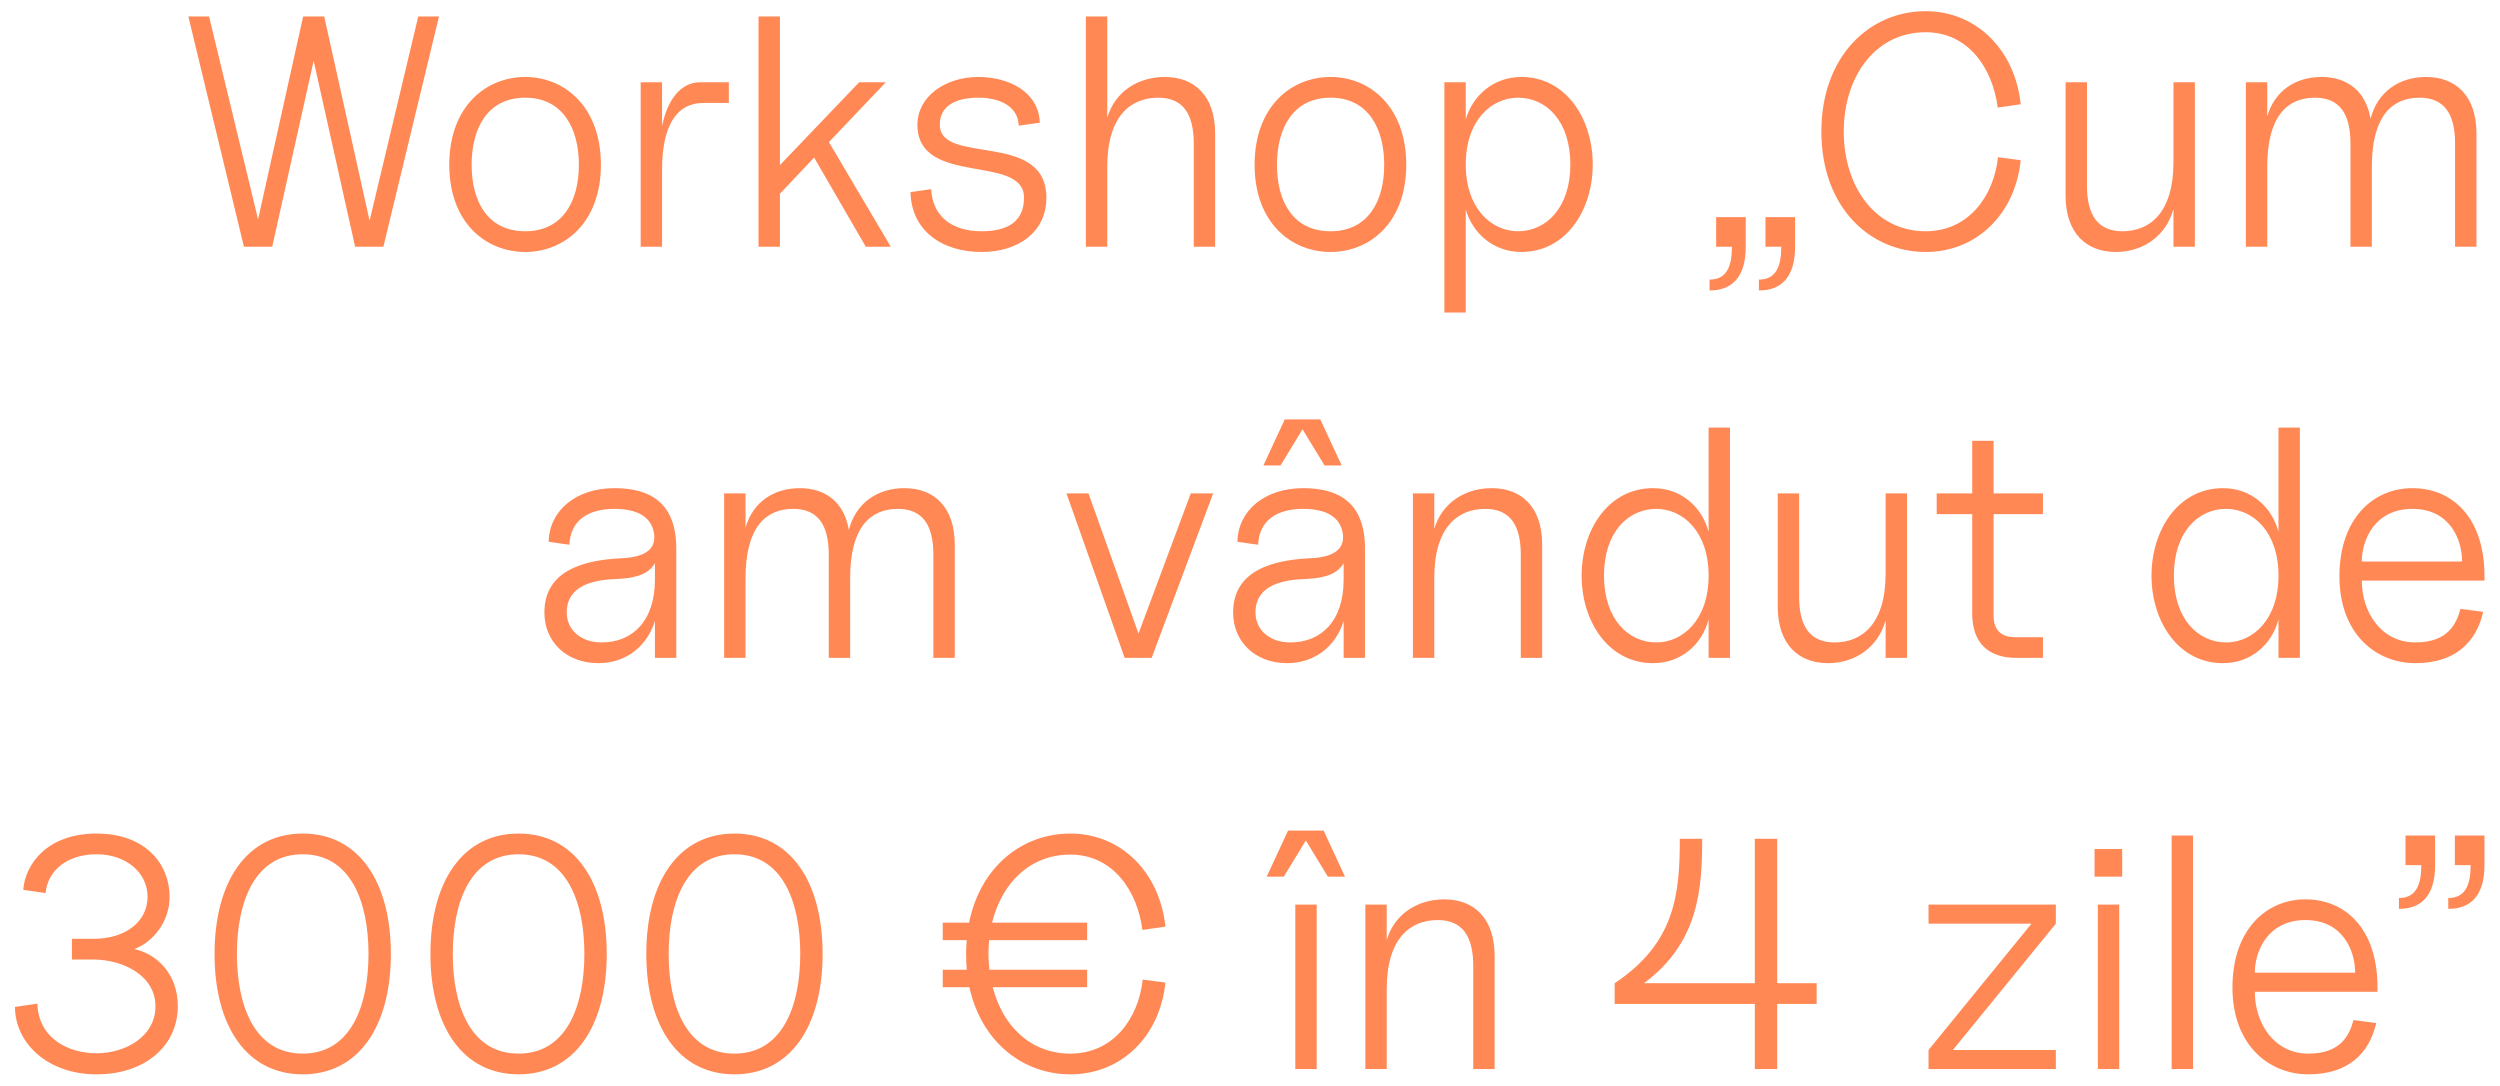 <?xml version="1.0" encoding="UTF-8"?> <svg xmlns="http://www.w3.org/2000/svg" width="152" height="66" viewBox="0 0 152 66" fill="none"> <path d="M14.831 15H16.551L19.071 3.7L21.591 15H23.311L26.691 1H25.431L22.471 13.42L19.711 1H18.431L15.691 13.34L12.711 1H11.451L14.831 15ZM31.936 15.32C34.295 15.32 36.535 13.56 36.535 10.02C36.535 6.46 34.295 4.68 31.936 4.68C29.555 4.68 27.316 6.46 27.316 10.02C27.316 13.56 29.555 15.32 31.936 15.32ZM28.675 10.02C28.675 7.78 29.655 5.94 31.936 5.94C34.196 5.94 35.196 7.78 35.196 10.02C35.196 12.26 34.196 14.06 31.936 14.06C29.655 14.06 28.675 12.26 28.675 10.02ZM38.953 15H40.253V10.34C40.253 7.7 41.093 6.26 42.773 6.26H44.313V5H42.573C41.413 5 40.573 6.04 40.253 7.68V5H38.953V15ZM46.119 15H47.419V11.78L49.499 9.58L52.639 15H54.159L50.399 8.64L53.859 5H52.239L47.419 10.04V1H46.119V15ZM59.68 15.32C61.9 15.32 63.62 14.12 63.62 12.02C63.62 7.92 57.14 10.08 57.14 7.58C57.14 6.48 58.04 5.94 59.48 5.94C60.82 5.94 61.9 6.48 61.94 7.64L63.22 7.46C63.16 5.6 61.36 4.68 59.48 4.68C57.46 4.68 55.78 5.88 55.78 7.58C55.78 11.38 62.26 9.32 62.26 12.02C62.26 13.52 61.2 14.06 59.68 14.06C57.8 14.06 56.68 13.08 56.62 11.5L55.36 11.68C55.4 13.96 57.2 15.32 59.68 15.32ZM72.581 8.72V15H73.881V8.12C73.881 5.82 72.621 4.68 70.821 4.68C69.181 4.68 67.781 5.58 67.321 7.16V1H66.021V15H67.321V10.14C67.321 7.04 68.761 5.94 70.421 5.94C71.921 5.94 72.581 6.92 72.581 8.72ZM80.9 15.32C83.26 15.32 85.5 13.56 85.5 10.02C85.5 6.46 83.26 4.68 80.9 4.68C78.52 4.68 76.28 6.46 76.28 10.02C76.28 13.56 78.52 15.32 80.9 15.32ZM77.64 10.02C77.64 7.78 78.62 5.94 80.9 5.94C83.16 5.94 84.16 7.78 84.16 10.02C84.16 12.26 83.16 14.06 80.9 14.06C78.62 14.06 77.64 12.26 77.64 10.02ZM92.498 15.32C95.198 15.32 96.838 12.8 96.838 10C96.838 7.2 95.198 4.68 92.498 4.68C90.818 4.68 89.538 5.8 89.118 7.26V5H87.818V19H89.118V12.74C89.538 14.2 90.818 15.32 92.498 15.32ZM89.118 10C89.118 7.3 90.698 5.94 92.298 5.94C93.998 5.94 95.478 7.34 95.478 10C95.478 12.64 93.998 14.06 92.298 14.06C90.698 14.06 89.118 12.7 89.118 10ZM106.941 17V17.66C108.281 17.66 109.141 16.88 109.141 15V13.2H107.341V15H108.301C108.301 16.2 107.981 17 106.941 17ZM103.941 17.66C105.281 17.66 106.141 16.88 106.141 15V13.2H104.341V15H105.301C105.301 16.2 104.981 17 103.941 17V17.66ZM117.08 15.32C120.18 15.32 122.52 13.02 122.86 9.74L121.48 9.56C121.22 11.94 119.68 14.06 117.08 14.06C113.98 14.06 112.1 11.3 112.1 8C112.1 4.7 113.98 1.96 117.08 1.96C119.68 1.96 121.16 4.16 121.46 6.54L122.86 6.34C122.52 3.06 120.18 0.68 117.08 0.68C113.68 0.68 110.74 3.4 110.74 8C110.74 12.6 113.68 15.32 117.08 15.32ZM128.647 15.32C130.307 15.32 131.707 14.34 132.147 12.7V15H133.447V5H132.147V9.86C132.147 12.96 130.687 14.06 129.047 14.06C127.547 14.06 126.887 13.08 126.887 11.28V5H125.587V11.88C125.587 14.18 126.847 15.32 128.647 15.32ZM136.548 15H137.848V10.14C137.848 7.04 139.088 5.94 140.748 5.94C142.248 5.94 142.908 6.92 142.908 8.72V15H144.208V10.14C144.208 7.04 145.448 5.94 147.108 5.94C148.608 5.94 149.268 6.92 149.268 8.72V15H150.568V8.12C150.568 5.82 149.308 4.68 147.508 4.68C145.848 4.68 144.548 5.6 144.128 7.22C143.848 5.52 142.688 4.68 141.148 4.68C139.548 4.68 138.288 5.54 137.848 7.08V5H136.548V15ZM36.379 40.32C38.059 40.32 39.339 39.3 39.819 37.76V40H41.119V33.38C41.119 30.58 39.559 29.68 37.359 29.68C35.019 29.68 33.399 31.04 33.359 32.94L34.619 33.12C34.679 31.64 35.759 30.94 37.359 30.94C38.799 30.94 39.599 31.46 39.759 32.4C39.879 33.1 39.599 33.86 37.819 33.94C35.619 34.04 33.099 34.62 33.099 37.24C33.099 39 34.419 40.32 36.379 40.32ZM34.459 37.24C34.459 35.56 36.139 35.24 37.559 35.2C38.319 35.16 39.379 35.04 39.819 34.24V35.24C39.819 37.8 38.419 39.06 36.579 39.06C35.339 39.06 34.459 38.32 34.459 37.24ZM44.029 40H45.329V35.14C45.329 32.04 46.569 30.94 48.229 30.94C49.729 30.94 50.389 31.92 50.389 33.72V40H51.689V35.14C51.689 32.04 52.929 30.94 54.589 30.94C56.089 30.94 56.749 31.92 56.749 33.72V40H58.049V33.12C58.049 30.82 56.789 29.68 54.989 29.68C53.329 29.68 52.029 30.6 51.609 32.22C51.329 30.52 50.169 29.68 48.629 29.68C47.029 29.68 45.769 30.54 45.329 32.08V30H44.029V40ZM68.38 40H70.02L73.76 30H72.4L69.221 38.52L66.18 30H64.841L68.38 40ZM78.254 40.32C79.934 40.32 81.214 39.3 81.694 37.76V40H82.994V33.38C82.994 30.58 81.434 29.68 79.234 29.68C76.894 29.68 75.274 31.04 75.234 32.94L76.494 33.12C76.554 31.64 77.634 30.94 79.234 30.94C80.674 30.94 81.474 31.46 81.634 32.4C81.754 33.1 81.474 33.86 79.694 33.94C77.494 34.04 74.974 34.62 74.974 37.24C74.974 39 76.294 40.32 78.254 40.32ZM76.334 37.24C76.334 35.56 78.014 35.24 79.434 35.2C80.194 35.16 81.254 35.04 81.694 34.24V35.24C81.694 37.8 80.294 39.06 78.454 39.06C77.214 39.06 76.334 38.32 76.334 37.24ZM76.814 28.3H77.854L79.194 26.1L80.534 28.3H81.574L80.274 25.5H78.114L76.814 28.3ZM92.464 33.72V40H93.764V33.12C93.764 30.82 92.504 29.68 90.704 29.68C89.064 29.68 87.664 30.58 87.204 32.16V30H85.904V40H87.204V35.14C87.204 32.04 88.644 30.94 90.304 30.94C91.804 30.94 92.464 31.92 92.464 33.72ZM103.883 40H105.183V26H103.883V32.34C103.483 30.82 102.223 29.68 100.503 29.68C97.803 29.68 96.163 32.2 96.163 35C96.163 37.8 97.803 40.32 100.503 40.32C102.223 40.32 103.483 39.18 103.883 37.66V40ZM97.523 35C97.523 32.34 99.003 30.94 100.703 30.94C102.303 30.94 103.883 32.3 103.883 35C103.883 37.7 102.303 39.06 100.703 39.06C99.003 39.06 97.523 37.64 97.523 35ZM111.147 40.32C112.807 40.32 114.207 39.34 114.647 37.7V40H115.947V30H114.647V34.86C114.647 37.96 113.187 39.06 111.547 39.06C110.047 39.06 109.387 38.08 109.387 36.28V30H108.087V36.88C108.087 39.18 109.347 40.32 111.147 40.32ZM122.611 40H124.211V38.74H122.511C121.651 38.74 121.211 38.28 121.211 37.44V31.26H124.211V30H121.211V26.8H119.911V30H117.751V31.26H119.911V37.3C119.911 39.06 120.851 40 122.611 40ZM138.532 40H139.832V26H138.532V32.34C138.132 30.82 136.872 29.68 135.152 29.68C132.452 29.68 130.812 32.2 130.812 35C130.812 37.8 132.452 40.32 135.152 40.32C136.872 40.32 138.132 39.18 138.532 37.66V40ZM132.172 35C132.172 32.34 133.652 30.94 135.352 30.94C136.952 30.94 138.532 32.3 138.532 35C138.532 37.7 136.952 39.06 135.352 39.06C133.652 39.06 132.172 37.64 132.172 35ZM146.857 40.32C149.257 40.32 150.557 39.06 150.977 37.2L149.597 37.02C149.357 37.9 148.857 39.06 146.857 39.06C144.757 39.06 143.597 37.2 143.597 35.3H151.057V35.04C151.057 31.44 149.077 29.68 146.677 29.68C144.277 29.68 142.237 31.54 142.237 35.04C142.237 38.54 144.457 40.32 146.857 40.32ZM143.597 34.14C143.597 32.84 144.377 30.94 146.677 30.94C148.977 30.94 149.697 32.84 149.697 34.14H143.597ZM5.872 65.32C8.872 65.32 10.812 63.54 10.812 61.18C10.812 59.24 9.572 58.02 8.172 57.7C9.292 57.28 10.312 56.06 10.312 54.52C10.312 52.56 8.872 50.68 5.872 50.68C2.872 50.68 1.532 52.54 1.412 54.1L2.772 54.3C2.892 52.94 4.072 51.94 5.872 51.94C7.672 51.94 8.972 53.06 8.972 54.52C8.972 55.98 7.712 57.08 5.672 57.08H4.372V58.34H5.672C7.492 58.34 9.452 59.32 9.452 61.18C9.452 63.06 7.572 64.04 5.872 64.04C4.172 64.04 2.332 63.14 2.272 61.02L0.912 61.22C0.912 63.4 2.872 65.32 5.872 65.32ZM18.405 65.32C21.805 65.32 23.765 62.4 23.765 58C23.765 53.6 21.805 50.68 18.405 50.68C15.005 50.68 13.045 53.6 13.045 58C13.045 62.4 15.005 65.32 18.405 65.32ZM14.405 58C14.405 54.8 15.505 51.94 18.405 51.94C21.305 51.94 22.405 54.8 22.405 58C22.405 61.2 21.305 64.06 18.405 64.06C15.505 64.06 14.405 61.2 14.405 58ZM31.53 65.32C34.93 65.32 36.89 62.4 36.89 58C36.89 53.6 34.93 50.68 31.53 50.68C28.13 50.68 26.17 53.6 26.17 58C26.17 62.4 28.13 65.32 31.53 65.32ZM27.53 58C27.53 54.8 28.63 51.94 31.53 51.94C34.43 51.94 35.53 54.8 35.53 58C35.53 61.2 34.43 64.06 31.53 64.06C28.63 64.06 27.53 61.2 27.53 58ZM44.655 65.32C48.055 65.32 50.015 62.4 50.015 58C50.015 53.6 48.055 50.68 44.655 50.68C41.255 50.68 39.295 53.6 39.295 58C39.295 62.4 41.255 65.32 44.655 65.32ZM40.655 58C40.655 54.8 41.755 51.94 44.655 51.94C47.555 51.94 48.655 54.8 48.655 58C48.655 61.2 47.555 64.06 44.655 64.06C41.755 64.06 40.655 61.2 40.655 58ZM65.078 65.32C68.178 65.32 70.518 63.02 70.858 59.74L69.478 59.56C69.218 61.94 67.678 64.06 65.078 64.06C62.638 64.06 60.958 62.36 60.358 60.02H66.098V58.96H60.158C60.118 58.64 60.098 58.32 60.098 58C60.098 57.72 60.118 57.44 60.138 57.16H66.098V56.1H60.318C60.898 53.72 62.598 51.96 65.078 51.96C67.678 51.96 69.158 54.18 69.458 56.54L70.858 56.34C70.518 53.06 68.178 50.68 65.078 50.68C62.178 50.68 59.618 52.66 58.918 56.1H57.318V57.16H58.778C58.758 57.44 58.738 57.72 58.738 58C58.738 58.32 58.758 58.64 58.778 58.96H57.318V60.02H58.938C59.678 63.38 62.218 65.32 65.078 65.32ZM78.755 65H80.055V55H78.755V65ZM77.015 53.3H78.055L79.395 51.1L80.735 53.3H81.775L80.475 50.5H78.315L77.015 53.3ZM89.573 58.72V65H90.873V58.12C90.873 55.82 89.613 54.68 87.813 54.68C86.173 54.68 84.773 55.58 84.313 57.16V55H83.013V65H84.313V60.14C84.313 57.04 85.753 55.94 87.413 55.94C88.913 55.94 89.573 56.92 89.573 58.72ZM98.172 59.78V61.04H106.693V65H108.053V61.04H110.453V59.78H108.053V51H106.693V59.78H99.953C103.273 57.32 103.493 54.08 103.493 51H102.133C102.133 54.4 101.833 57.34 98.172 59.78ZM117.255 63.84V65H124.995V63.84H118.735L124.995 56.16V55H117.255V56.16H123.515L117.255 63.84ZM127.549 65H128.849V55H127.549V65ZM127.349 53.3H129.029V51.62H127.349V53.3ZM132.037 65H133.337V50.8H132.037V65ZM140.353 65.32C142.753 65.32 144.053 64.06 144.473 62.2L143.093 62.02C142.853 62.9 142.353 64.06 140.353 64.06C138.253 64.06 137.093 62.2 137.093 60.3H144.553V60.04C144.553 56.44 142.573 54.68 140.173 54.68C137.773 54.68 135.733 56.54 135.733 60.04C135.733 63.54 137.953 65.32 140.353 65.32ZM137.093 59.14C137.093 57.84 137.873 55.94 140.173 55.94C142.473 55.94 143.193 57.84 143.193 59.14H137.093ZM148.855 54.6V55.26C150.195 55.26 151.055 54.48 151.055 52.6V50.8H149.255V52.6H150.215C150.215 53.8 149.895 54.6 148.855 54.6ZM145.855 55.26C147.195 55.26 148.055 54.48 148.055 52.6V50.8H146.255V52.6H147.215C147.215 53.8 146.895 54.6 145.855 54.6V55.26Z" fill="#FF8855"></path> </svg> 